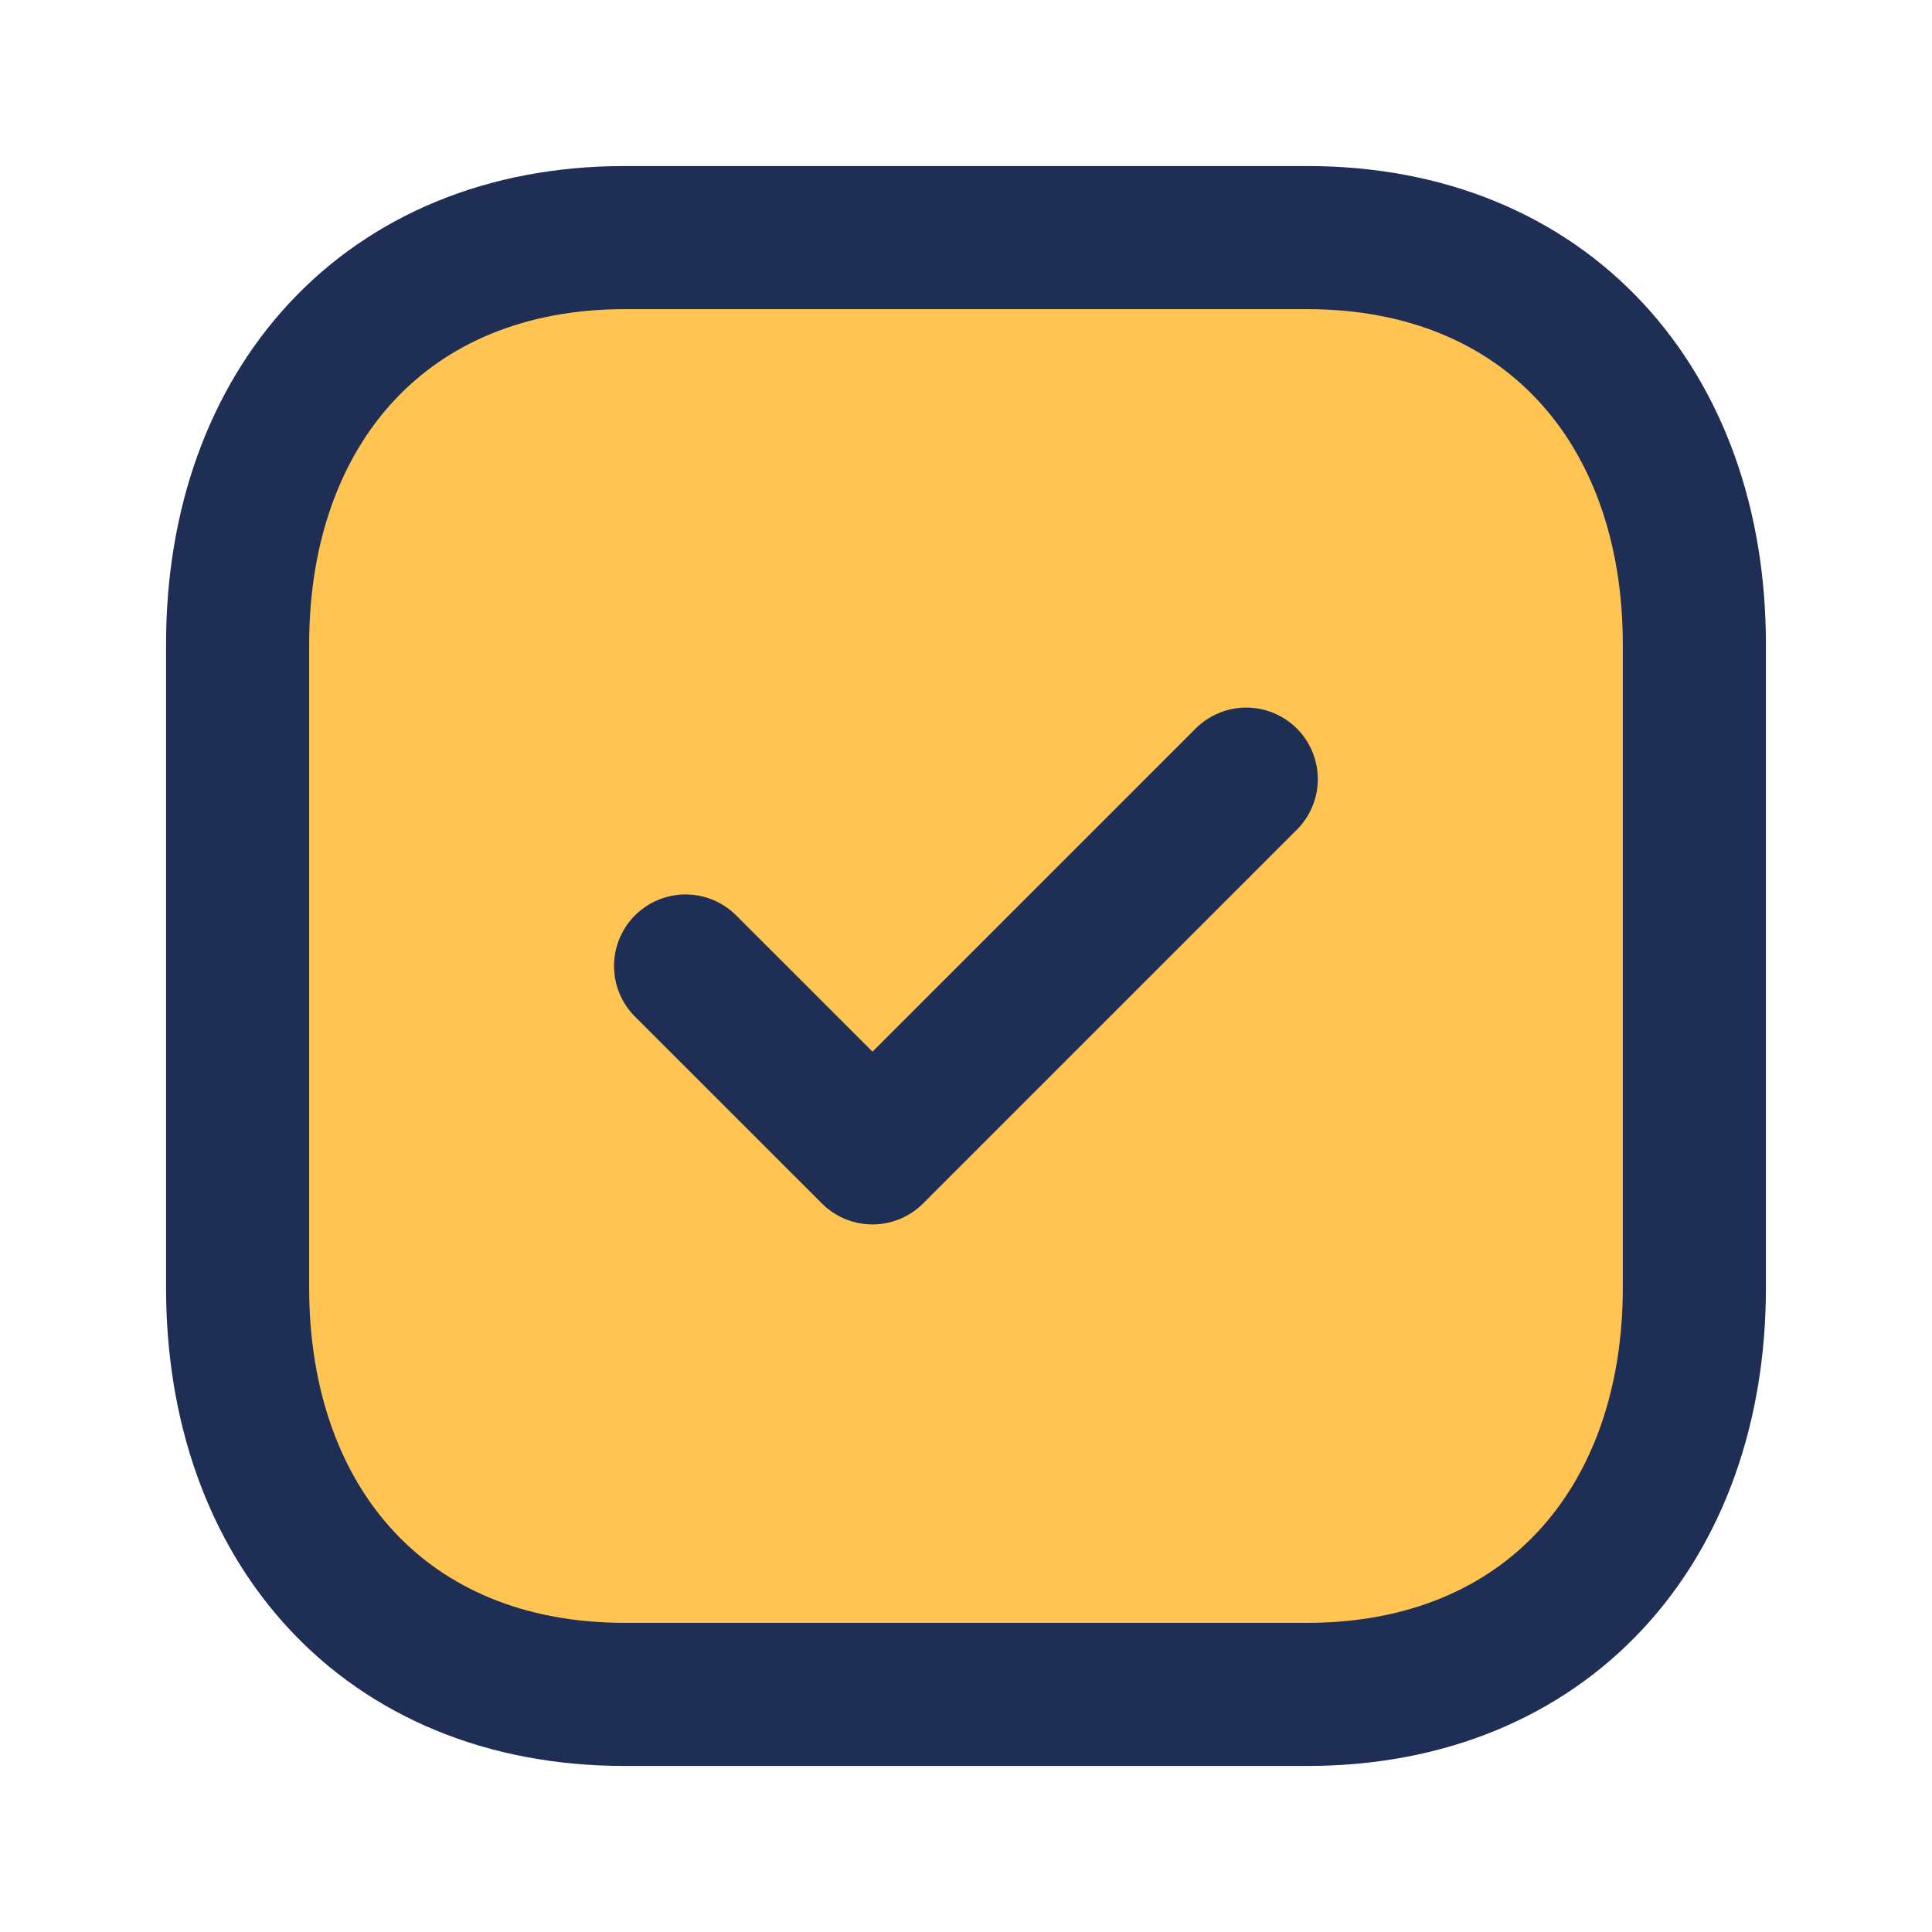 <svg width="54" height="54" viewBox="0 0 54 54" fill="none" xmlns="http://www.w3.org/2000/svg">
<path fill-rule="evenodd" clip-rule="evenodd" d="M36.539 6.641H17.458C10.809 6.641 6.641 11.349 6.641 18.011V35.989C6.641 42.651 10.789 47.359 17.458 47.359H36.536C43.208 47.359 47.358 42.651 47.358 35.989V18.011C47.358 11.349 43.208 6.641 36.539 6.641Z" fill="#FFC452" stroke="#1F2E54" stroke-width="4" stroke-linecap="round" stroke-linejoin="round"/>
<path fill-rule="evenodd" clip-rule="evenodd" d="M19.162 27L24.387 32.223L34.833 21.777" fill="#FFC452"/>
<path d="M19.162 27L24.387 32.223L34.833 21.777" stroke="#1F2E54" stroke-width="4" stroke-linecap="round" stroke-linejoin="round"/>
</svg>
